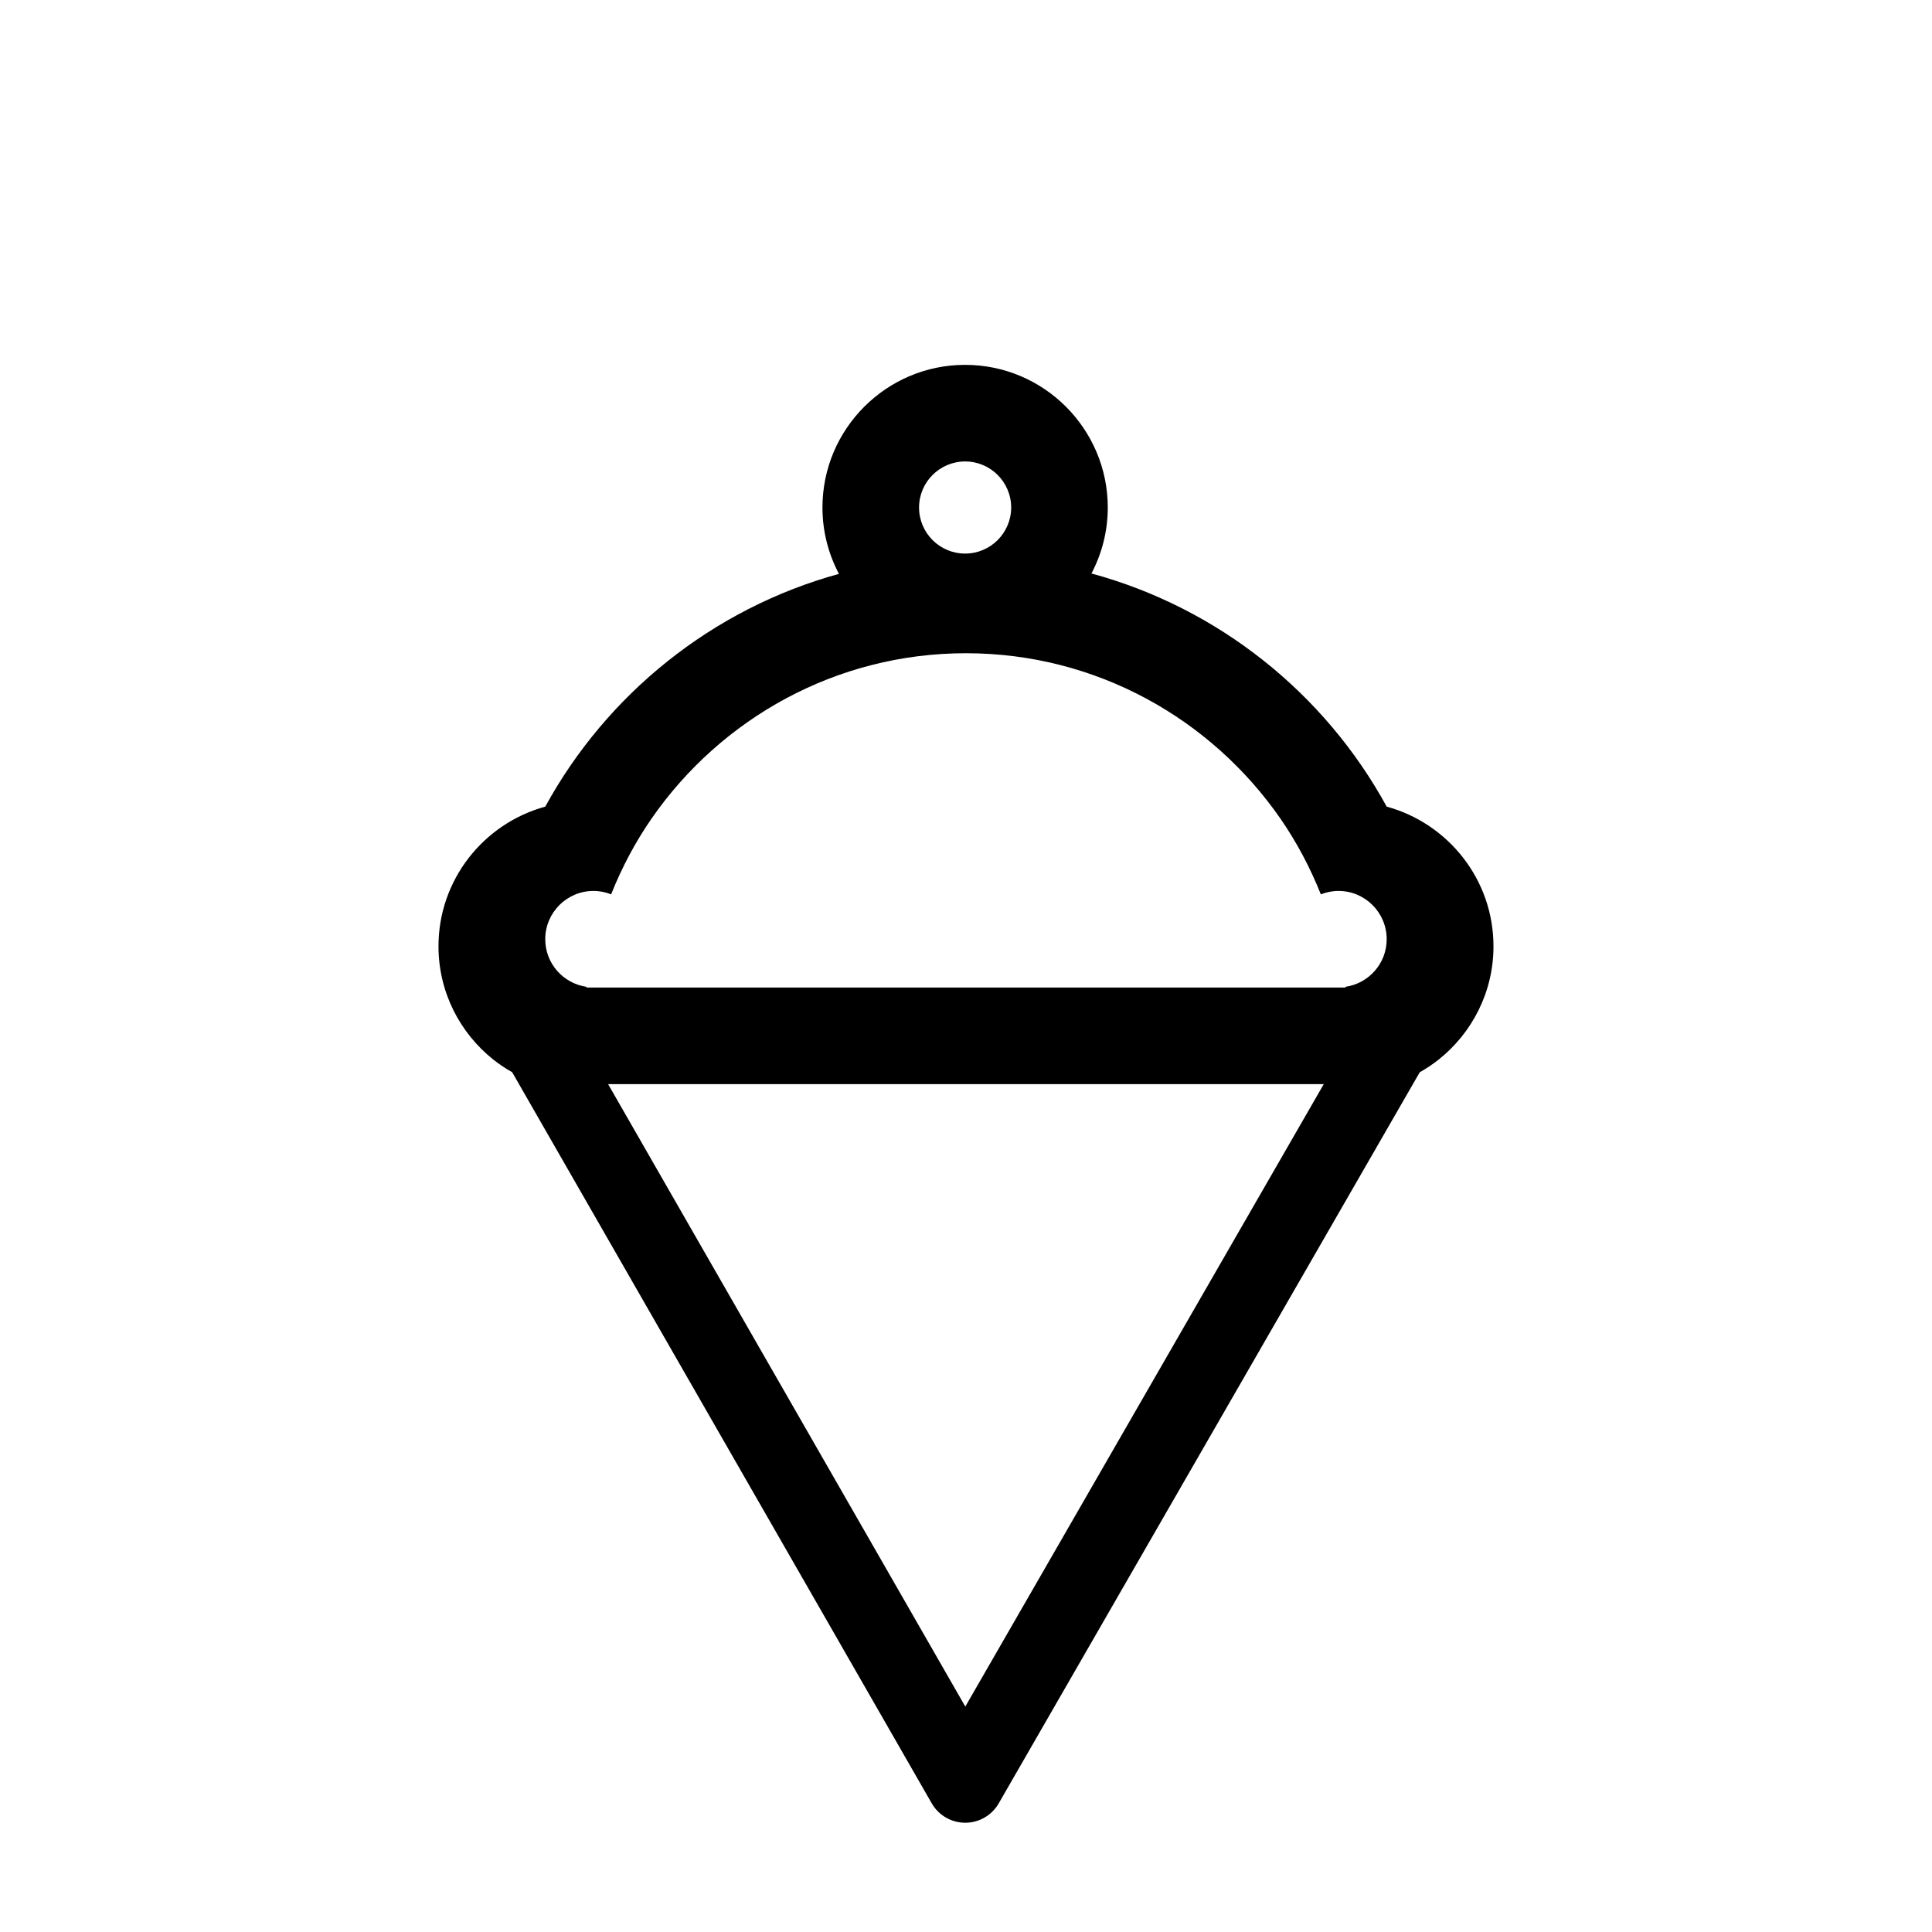 <svg xmlns="http://www.w3.org/2000/svg" xmlns:xlink="http://www.w3.org/1999/xlink" version="1.1" id="Layer_1" x="0px" y="0px" width="100px" height="100px" viewBox="0 0 100 100" enable-background="new 0 0 100 100" xml:space="preserve">
<path fill="#000000" d="M71.775,41.751c-3.203-5.857-8.705-10.281-15.281-12.068c0.537-1.022,0.844-2.182,0.844-3.414  c0-4.071-3.313-7.384-7.384-7.384c-4.071,0-7.384,3.313-7.384,7.384c0,1.24,0.311,2.407,0.853,3.434  c-6.541,1.801-12.009,6.214-15.2,12.048c-3.18,0.869-5.527,3.776-5.527,7.229c0,2.372,1.11,4.486,2.834,5.861  c0.307,0.245,0.636,0.462,0.979,0.656L48.226,93.34c0.356,0.621,1.018,1.004,1.733,1.005c0,0,0.001,0,0.001,0  c0.715,0,1.376-0.382,1.733-1.002L73.486,55.5c0.344-0.196,0.674-0.414,0.982-0.659c1.725-1.375,2.834-3.489,2.834-5.861  C77.303,45.527,74.955,42.62,71.775,41.751z M49.954,23.885c1.315,0,2.384,1.069,2.384,2.384s-1.069,2.384-2.384,2.384  c-1.314,0-2.384-1.069-2.384-2.384S48.639,23.885,49.954,23.885z M49.964,88.332L31.475,56.114h1.022h4.419h26.156h4.429h1.017  L49.964,88.332z M69.64,51.078c0.001,0.013,0.005,0.024,0.006,0.036h-0.37h-0.754h-3.646h-2.259H37.381h-2.259h-3.646h-0.754h-0.37  c0.001-0.012,0.004-0.023,0.006-0.036c-1.207-0.178-2.136-1.207-2.136-2.464c0-1.381,1.119-2.5,2.5-2.5  c0.321,0,0.626,0.066,0.909,0.177c0.556-1.392,1.253-2.709,2.096-3.925c3.578-5.16,9.531-8.555,16.272-8.555  s12.694,3.395,16.272,8.555c0.842,1.216,1.539,2.533,2.096,3.925c0.282-0.11,0.588-0.177,0.908-0.177c1.381,0,2.5,1.119,2.5,2.5  C71.775,49.871,70.847,50.9,69.64,51.078z"/>
</svg>